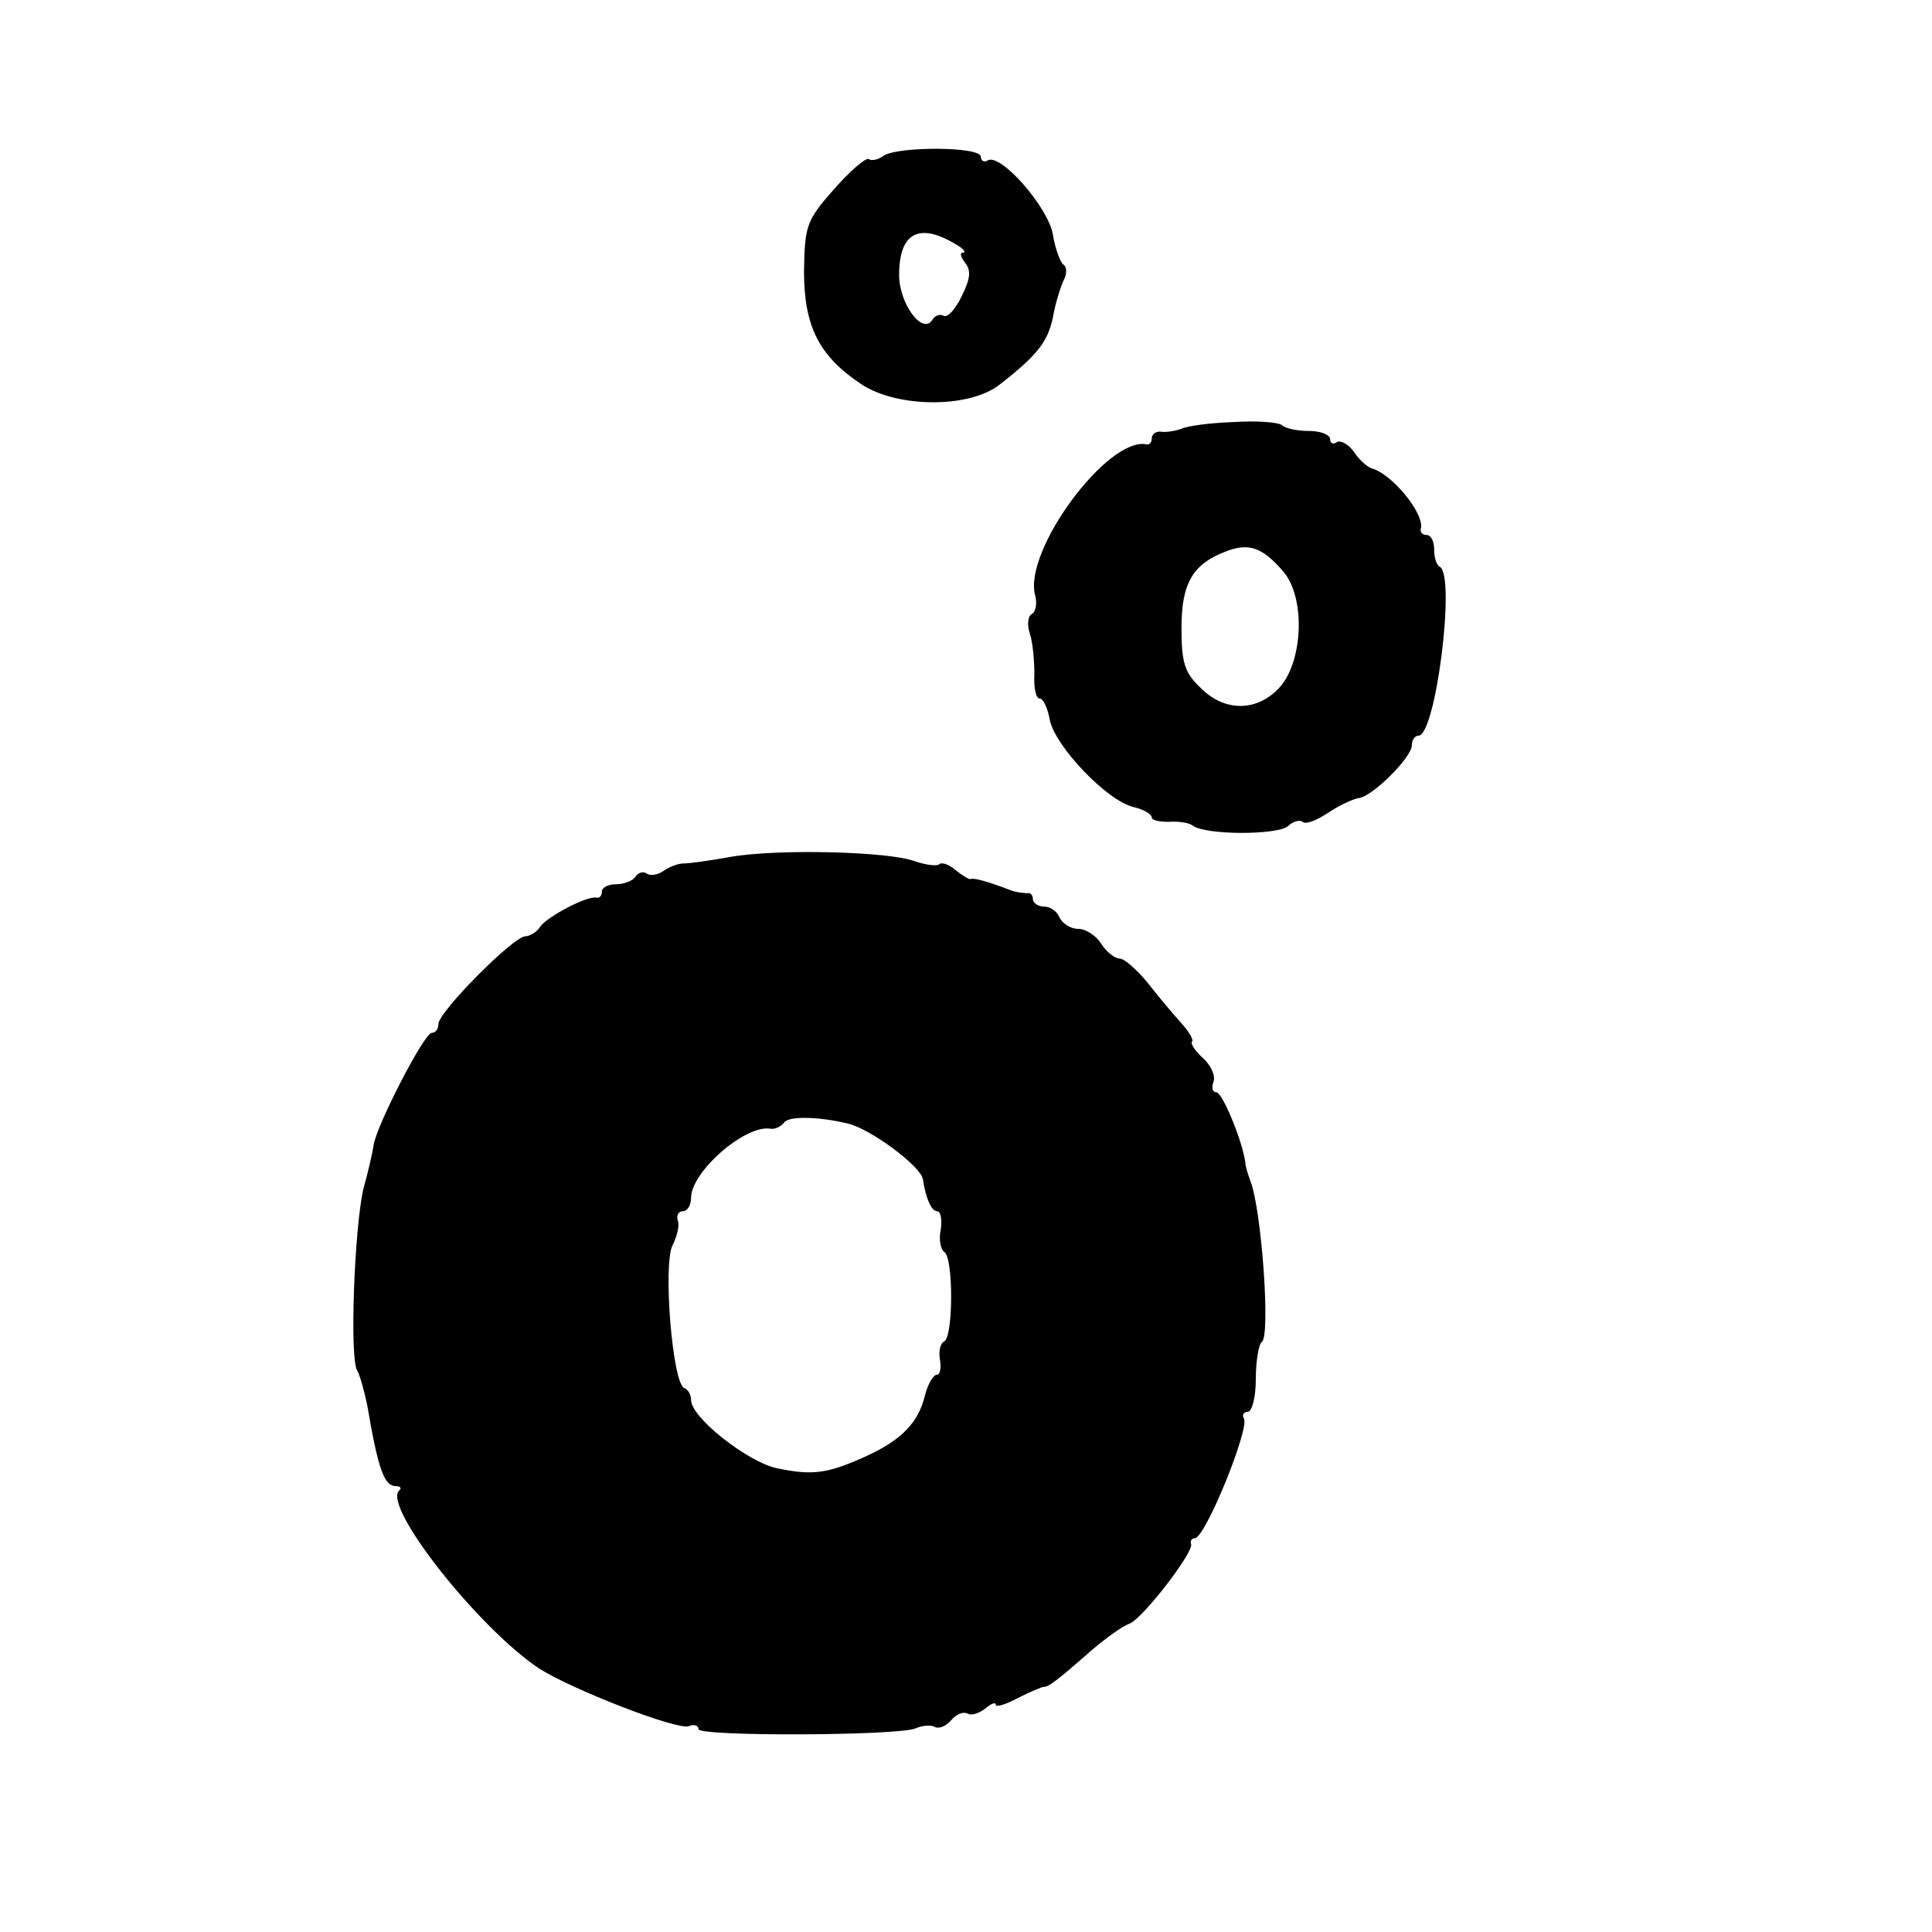 <?xml version="1.0" standalone="no"?>
<!DOCTYPE svg PUBLIC "-//W3C//DTD SVG 20010904//EN"
 "http://www.w3.org/TR/2001/REC-SVG-20010904/DTD/svg10.dtd">
<svg version="1.0" xmlns="http://www.w3.org/2000/svg"
 width="260pt" height="260pt" viewBox="0 0 260 260"
 preserveAspectRatio="xMidYMid meet">
<g transform="translate(0,260) scale(0.1,-0.1)"
fill="#000000" stroke="none">
<path d="M1190 2391 c-8 -6 -17 -8 -21 -5 -4 2 -25 -16 -47 -41 -37 -42 -39
-49 -40 -110 0 -74 20 -114 77 -152 48 -32 146 -33 187 0 50 39 64 57 71 90 3
18 10 40 14 49 5 9 5 19 0 22 -4 3 -11 21 -14 40 -6 37 -71 111 -88 100 -5 -3
-9 0 -9 5 0 14 -109 14 -130 2z m95 -119 c11 -6 16 -12 11 -12 -5 0 -3 -6 3
-14 8 -10 7 -21 -5 -45 -8 -17 -19 -29 -24 -26 -5 3 -12 0 -15 -5 -13 -22 -45
21 -45 60 0 56 26 71 75 42z"/>
<path d="M1660 2032 c-30 -1 -62 -5 -70 -9 -8 -3 -21 -5 -27 -4 -7 1 -13 -3
-13 -9 0 -5 -3 -9 -7 -8 -52 11 -166 -143 -150 -203 3 -10 1 -22 -4 -25 -6 -3
-7 -15 -3 -27 4 -12 6 -37 6 -54 -1 -18 2 -33 7 -33 5 0 11 -13 14 -30 8 -35
76 -107 112 -116 14 -3 25 -10 25 -14 0 -4 10 -6 23 -6 12 1 27 -1 32 -5 17
-13 113 -13 128 -1 7 7 17 9 20 6 4 -4 19 2 34 12 15 10 34 19 42 20 19 3 71
55 71 71 0 7 4 13 9 13 23 0 50 213 29 227 -5 2 -8 13 -8 24 0 10 -4 19 -10
19 -5 0 -9 3 -8 8 6 20 -39 75 -67 82 -5 2 -16 11 -23 22 -7 10 -18 16 -23 13
-5 -4 -9 -1 -9 4 0 6 -13 11 -28 11 -15 0 -32 3 -37 8 -6 4 -35 6 -65 4z m66
-200 c31 -34 28 -120 -3 -156 -30 -34 -75 -35 -108 -1 -21 20 -25 34 -25 80 0
60 15 86 60 103 31 12 49 5 76 -26z"/>
<path d="M984 1447 c-27 -5 -56 -9 -64 -9 -8 0 -20 -5 -27 -10 -7 -5 -17 -7
-22 -4 -5 4 -12 2 -16 -4 -3 -5 -15 -10 -26 -10 -10 0 -19 -4 -19 -10 0 -5 -3
-9 -7 -8 -13 3 -67 -26 -76 -39 -4 -7 -14 -13 -20 -13 -16 0 -117 -102 -117
-118 0 -7 -4 -12 -9 -12 -10 0 -73 -122 -78 -150 -1 -8 -7 -35 -14 -60 -12
-52 -19 -230 -8 -245 3 -5 9 -26 13 -45 15 -88 23 -110 39 -110 6 0 8 -3 4 -6
-22 -22 107 -185 188 -239 43 -28 187 -84 202 -78 7 3 13 1 13 -4 0 -10 268
-9 292 1 9 4 21 5 26 2 6 -3 15 1 22 9 7 8 16 12 22 9 5 -3 15 0 23 6 8 7 15
10 15 6 0 -4 13 0 30 9 16 8 32 15 35 15 6 0 15 6 65 50 19 16 41 32 50 35 17
6 86 95 83 107 -2 4 1 8 5 8 14 0 74 148 66 161 -3 5 0 9 5 9 6 0 11 20 11 44
0 25 4 47 8 50 12 7 0 176 -15 216 -3 8 -7 20 -7 25 -4 30 -31 95 -39 95 -5 0
-7 6 -4 14 3 8 -3 22 -14 32 -10 9 -17 19 -15 22 3 2 -4 14 -15 26 -10 11 -31
36 -45 54 -14 17 -31 32 -37 32 -7 0 -18 9 -25 20 -7 11 -21 20 -31 20 -10 0
-21 7 -25 15 -3 8 -12 15 -21 15 -8 0 -15 5 -15 10 0 5 -3 9 -7 8 -5 0 -15 1
-23 4 -31 12 -50 17 -54 15 -1 -1 -10 4 -20 12 -9 8 -19 11 -22 8 -3 -3 -18
-1 -33 4 -33 13 -183 17 -247 6z m157 -359 c30 -7 98 -57 101 -75 4 -27 12
-43 19 -43 5 0 7 -11 5 -25 -3 -13 0 -27 5 -30 12 -8 12 -112 0 -120 -6 -3 -8
-14 -6 -25 2 -11 0 -20 -4 -20 -5 0 -12 -12 -16 -27 -9 -38 -32 -61 -80 -83
-51 -23 -71 -26 -119 -16 -39 8 -116 68 -116 92 0 7 -4 14 -9 16 -16 5 -29
166 -16 192 6 12 10 27 7 34 -2 6 1 12 7 12 6 0 11 8 11 18 0 35 73 99 107 93
6 -1 14 3 18 8 5 9 44 9 86 -1z"/>
</g>
</svg>
